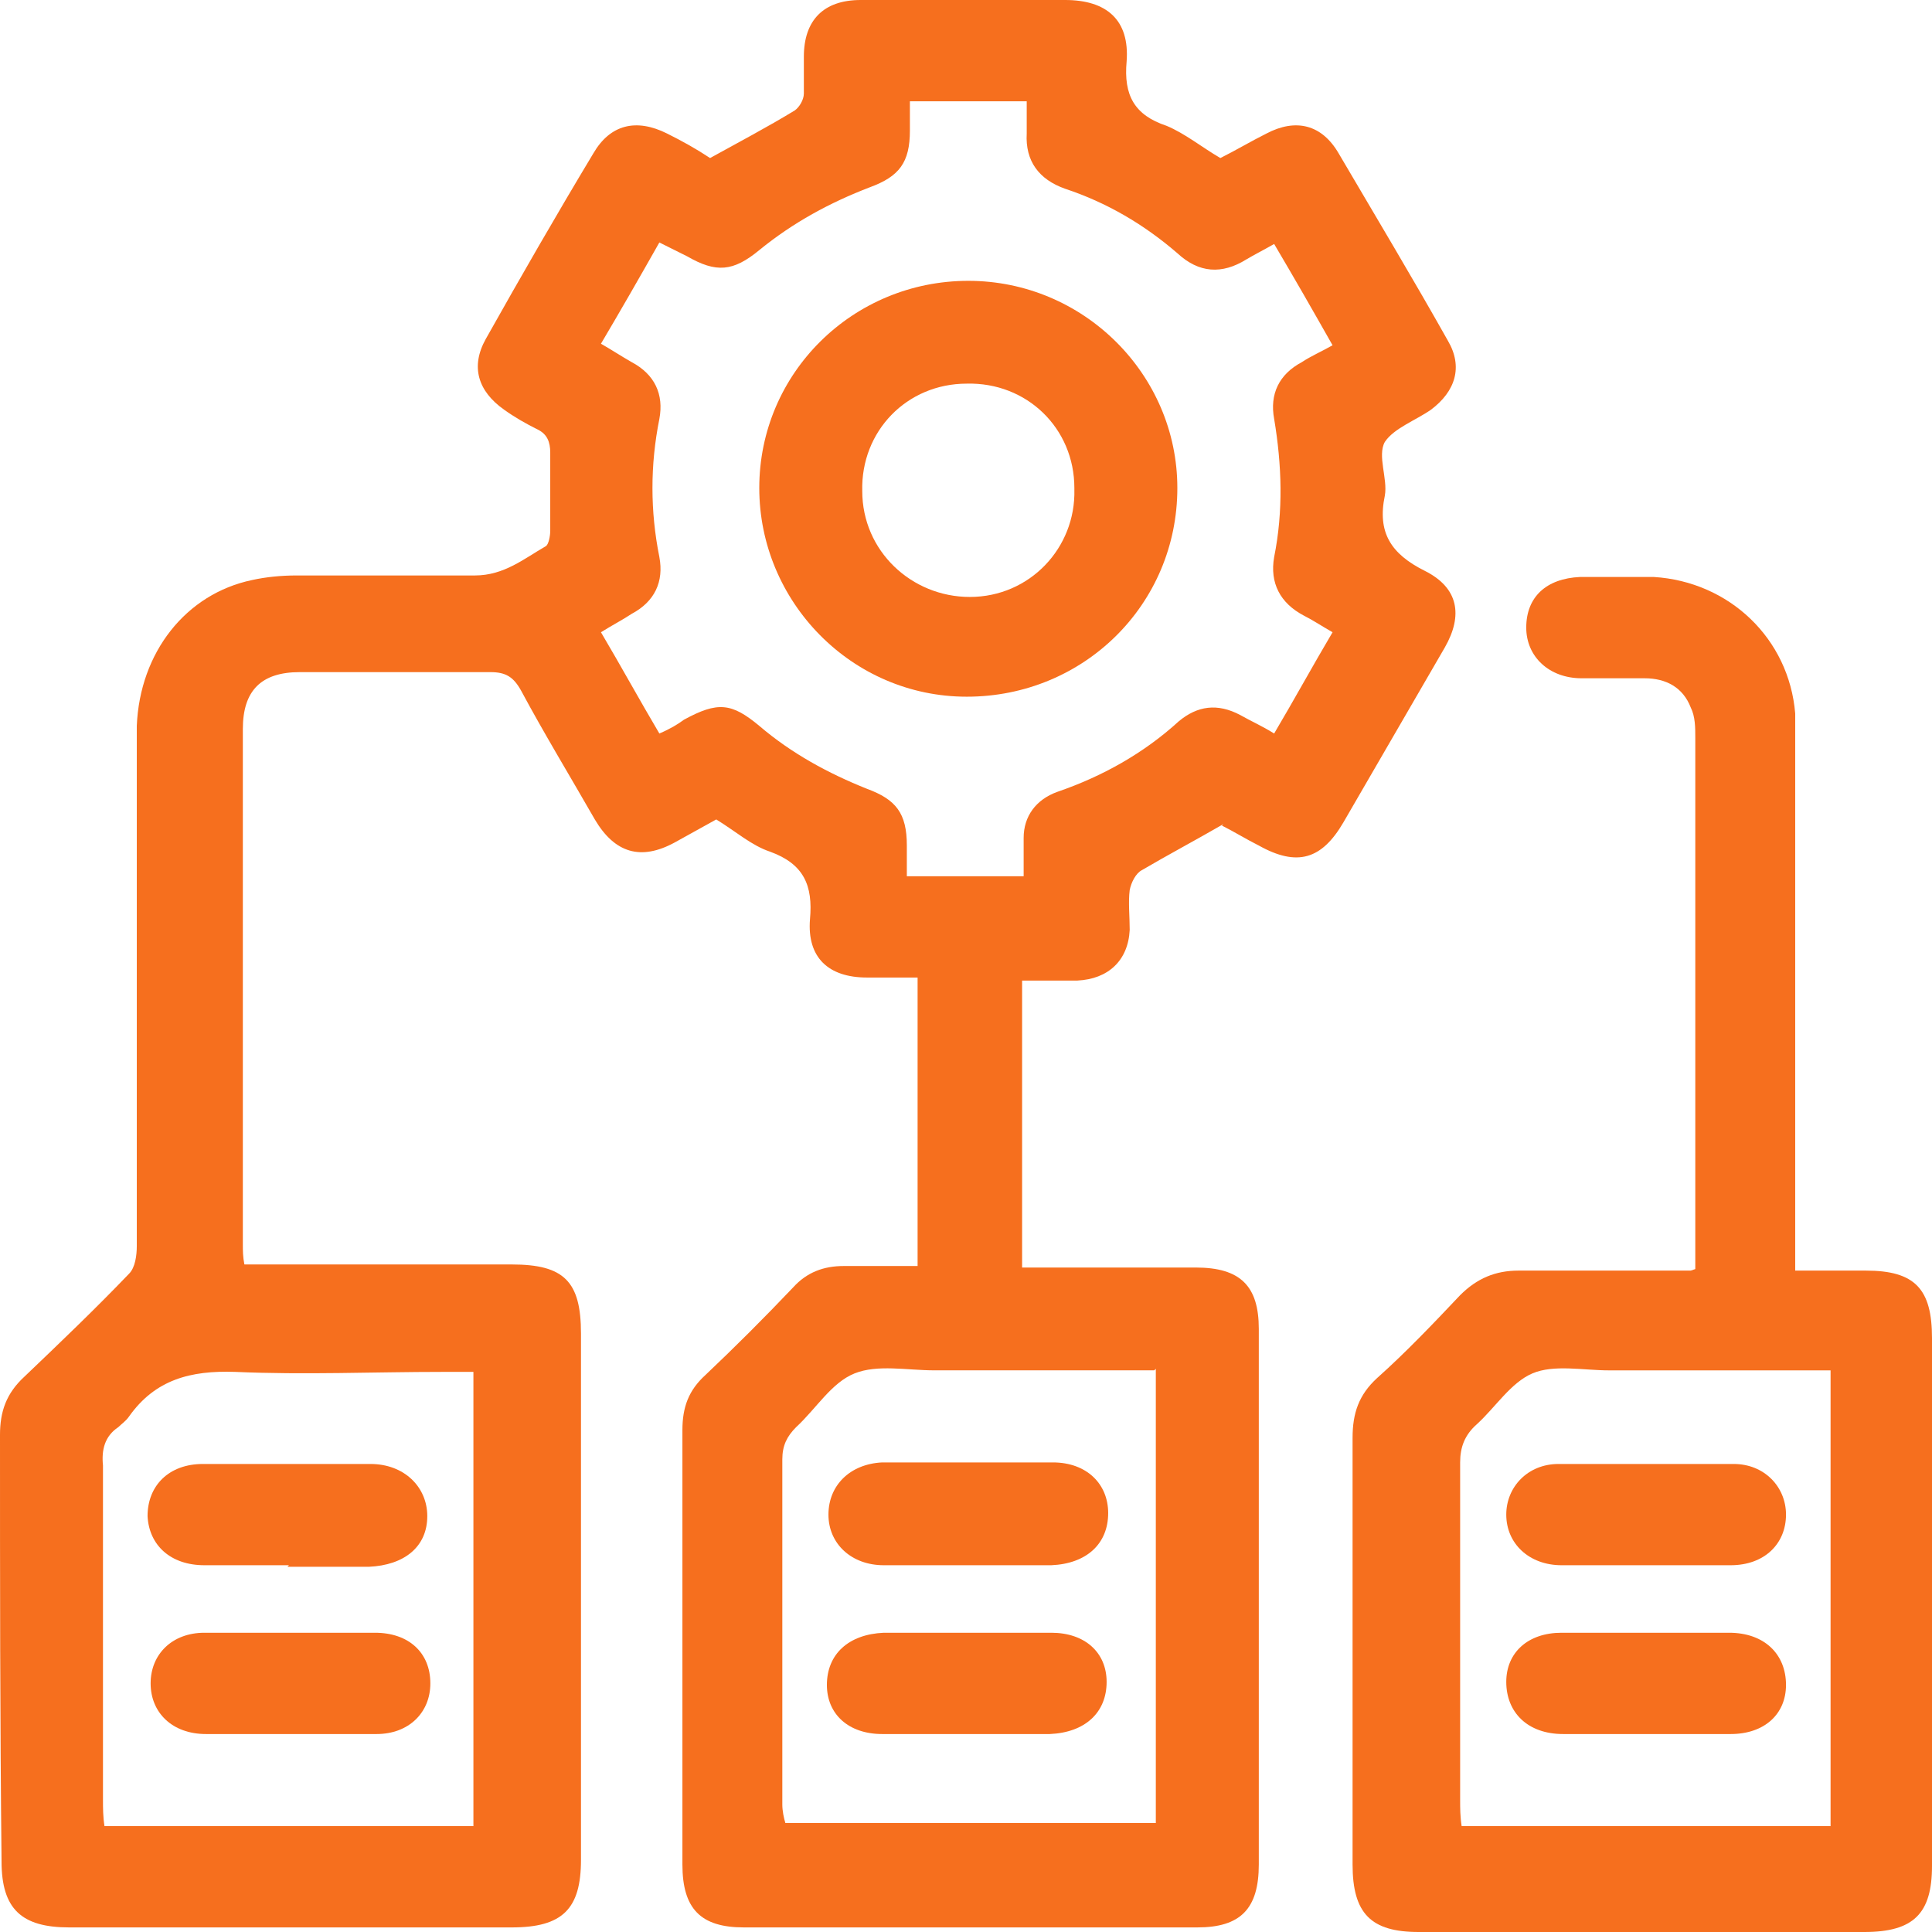 <svg xmlns="http://www.w3.org/2000/svg" width="56" height="56" viewBox="0 0 56 56" fill="none"><path d="M35.462 23.886C34.616 24.375 33.858 24.775 33.101 25.22C32.923 25.309 32.789 25.576 32.745 25.798C32.7 26.154 32.745 26.554 32.745 26.955C32.7 27.844 32.121 28.378 31.23 28.422C30.695 28.422 30.161 28.422 29.626 28.422V36.74C29.938 36.74 30.205 36.74 30.473 36.74C31.854 36.74 33.279 36.74 34.66 36.74C35.952 36.74 36.487 37.274 36.487 38.519C36.487 43.679 36.487 48.883 36.487 54.043C36.487 55.333 35.952 55.867 34.705 55.867C30.339 55.867 25.928 55.867 21.562 55.867C20.315 55.867 19.78 55.333 19.78 54.043C19.78 49.862 19.78 45.636 19.78 41.455C19.78 40.788 19.959 40.299 20.449 39.854C21.295 39.053 22.142 38.208 22.988 37.318C23.389 36.874 23.879 36.696 24.458 36.696C25.171 36.696 25.839 36.696 26.597 36.696V28.334C26.107 28.334 25.617 28.334 25.127 28.334C24.013 28.334 23.389 27.755 23.478 26.643C23.567 25.665 23.3 25.042 22.32 24.686C21.785 24.508 21.34 24.108 20.761 23.752C20.36 23.974 19.959 24.197 19.558 24.419C18.578 24.953 17.82 24.731 17.241 23.752C16.528 22.507 15.771 21.261 15.103 20.016C14.88 19.616 14.657 19.482 14.212 19.482C12.385 19.482 10.514 19.482 8.687 19.482C7.574 19.482 7.039 20.016 7.039 21.128C7.039 26.11 7.039 31.091 7.039 36.073C7.039 36.251 7.039 36.429 7.084 36.651C7.395 36.651 7.663 36.651 7.93 36.651C10.247 36.651 12.519 36.651 14.835 36.651C16.35 36.651 16.84 37.141 16.84 38.653C16.84 43.724 16.84 48.794 16.84 53.909C16.84 55.333 16.305 55.867 14.835 55.867C10.559 55.867 6.282 55.867 2.005 55.867C0.624 55.867 0.045 55.333 0.045 53.954C0 49.862 0 45.725 0 41.589C0 40.921 0.178 40.388 0.713 39.898C1.737 38.92 2.762 37.941 3.742 36.918C3.92 36.74 3.965 36.384 3.965 36.117C3.965 32.337 3.965 28.6 3.965 24.82C3.965 23.574 3.965 22.284 3.965 21.039C4.054 18.904 5.391 17.214 7.306 16.813C7.707 16.724 8.153 16.68 8.598 16.68C10.336 16.68 12.029 16.68 13.766 16.68C14.613 16.68 15.192 16.191 15.815 15.835C15.905 15.79 15.949 15.523 15.949 15.39C15.949 14.634 15.949 13.878 15.949 13.121C15.949 12.81 15.86 12.588 15.593 12.454C15.236 12.276 14.924 12.098 14.613 11.876C13.855 11.342 13.633 10.631 14.078 9.83C15.103 8.006 16.127 6.227 17.197 4.448C17.687 3.603 18.444 3.425 19.335 3.87C19.78 4.092 20.181 4.315 20.582 4.581C21.384 4.137 22.231 3.692 23.033 3.203C23.166 3.114 23.3 2.891 23.3 2.713C23.3 2.357 23.3 2.002 23.3 1.646C23.3 0.578 23.879 0 24.948 0C26.107 0 27.22 0 28.379 0C29.225 0 30.072 0 30.873 0C32.076 0 32.745 0.578 32.656 1.779C32.566 2.758 32.878 3.336 33.814 3.647C34.349 3.87 34.839 4.27 35.373 4.581C35.819 4.359 36.264 4.092 36.71 3.87C37.556 3.425 38.313 3.603 38.803 4.448C39.873 6.272 40.942 8.051 41.967 9.874C42.412 10.631 42.189 11.342 41.477 11.876C41.031 12.187 40.407 12.41 40.14 12.81C39.917 13.21 40.229 13.878 40.14 14.367C39.917 15.434 40.318 16.057 41.298 16.546C42.278 17.036 42.412 17.836 41.877 18.77C40.897 20.461 39.917 22.151 38.937 23.841C38.313 24.909 37.601 25.131 36.487 24.508C36.13 24.33 35.774 24.108 35.418 23.93L35.462 23.886ZM26.374 2.936C26.374 3.247 26.374 3.514 26.374 3.781C26.374 4.715 26.062 5.115 25.216 5.427C24.057 5.871 22.988 6.45 22.008 7.25C21.251 7.873 20.761 7.917 19.914 7.428C19.647 7.295 19.38 7.161 19.112 7.028C18.533 8.051 17.998 8.985 17.419 9.963C17.731 10.141 17.998 10.319 18.31 10.497C18.979 10.853 19.246 11.431 19.112 12.143C18.845 13.477 18.845 14.812 19.112 16.146C19.246 16.858 18.979 17.436 18.31 17.792C18.043 17.97 17.776 18.103 17.419 18.326C17.998 19.304 18.533 20.283 19.112 21.261C19.424 21.128 19.647 20.994 19.825 20.861C20.805 20.327 21.206 20.372 22.008 21.039C22.944 21.84 24.013 22.418 25.127 22.863C25.973 23.174 26.285 23.574 26.285 24.508C26.285 24.82 26.285 25.087 26.285 25.398H29.671C29.671 24.998 29.671 24.642 29.671 24.286C29.671 23.663 30.027 23.174 30.651 22.951C31.943 22.507 33.146 21.84 34.17 20.905C34.705 20.461 35.284 20.372 35.952 20.727C36.264 20.905 36.576 21.039 36.932 21.261C37.511 20.283 38.046 19.304 38.625 18.326C38.313 18.148 38.046 17.97 37.779 17.836C37.111 17.48 36.799 16.902 36.932 16.146C37.2 14.812 37.155 13.477 36.932 12.143C36.799 11.431 37.066 10.853 37.734 10.497C38.002 10.319 38.313 10.186 38.625 10.008C38.046 8.985 37.511 8.051 36.932 7.072C36.62 7.25 36.353 7.384 36.13 7.517C35.418 7.962 34.749 7.917 34.126 7.339C33.146 6.494 32.076 5.871 30.873 5.471C30.116 5.204 29.715 4.67 29.76 3.87C29.76 3.558 29.76 3.292 29.76 2.936H26.374ZM33.457 39.72C33.146 39.72 32.878 39.72 32.611 39.72C30.784 39.72 28.913 39.72 27.087 39.72C26.285 39.72 25.438 39.542 24.77 39.809C24.102 40.076 23.656 40.832 23.077 41.366C22.81 41.633 22.676 41.9 22.676 42.3C22.676 45.636 22.676 48.972 22.676 52.308C22.676 52.486 22.721 52.708 22.765 52.842H33.502V39.676L33.457 39.72ZM13.722 52.931V39.765H12.831C10.826 39.765 8.821 39.854 6.816 39.765C5.524 39.72 4.5 39.987 3.742 41.055C3.653 41.188 3.519 41.277 3.43 41.366C3.029 41.633 2.94 42.033 2.985 42.478C2.985 45.725 2.985 48.928 2.985 52.175C2.985 52.397 2.985 52.664 3.029 52.931H13.722Z" fill="#F66F1E"></path><path d="M49.139 36.785C49.139 36.474 49.139 36.34 49.139 36.162C49.139 31.225 49.139 26.288 49.139 21.395C49.139 21.084 49.139 20.772 49.006 20.505C48.783 19.927 48.293 19.66 47.669 19.66C47.045 19.66 46.466 19.66 45.843 19.66C44.907 19.66 44.239 19.037 44.239 18.192C44.239 17.303 44.818 16.769 45.798 16.724C46.511 16.724 47.224 16.724 47.936 16.724C50.119 16.858 51.857 18.504 52.035 20.683C52.035 21.039 52.035 21.439 52.035 21.84C52.035 26.51 52.035 31.18 52.035 35.851V36.829C52.792 36.829 53.416 36.829 54.084 36.829C55.51 36.829 56 37.363 56 38.786C56 43.902 56 49.017 56 54.087C56 55.466 55.465 56 54.04 56C49.718 56 45.441 56 41.12 56C39.739 56 39.205 55.466 39.205 54.043C39.205 49.906 39.205 45.814 39.205 41.678C39.205 40.966 39.383 40.432 39.917 39.943C40.764 39.187 41.566 38.342 42.323 37.541C42.813 37.052 43.348 36.829 44.016 36.829C45.397 36.829 46.733 36.829 48.115 36.829C48.382 36.829 48.649 36.829 49.006 36.829L49.139 36.785ZM53.06 52.931V39.721H52.169C50.342 39.721 48.471 39.721 46.644 39.721C45.887 39.721 45.041 39.543 44.417 39.809C43.793 40.076 43.348 40.788 42.813 41.277C42.457 41.589 42.323 41.944 42.323 42.389C42.323 45.636 42.323 48.883 42.323 52.175C42.323 52.397 42.323 52.664 42.367 52.931H53.06Z" fill="#F66F1E"></path><path d="M28.067 8.14C31.408 8.14 34.126 10.853 34.126 14.145C34.126 17.525 31.408 20.194 28.022 20.194C24.681 20.194 22.008 17.436 22.008 14.145C22.008 10.809 24.726 8.14 28.067 8.14ZM31.141 14.145C31.141 12.41 29.76 11.076 28.022 11.12C26.285 11.12 24.948 12.499 24.993 14.234C24.993 15.968 26.419 17.303 28.111 17.303C29.849 17.303 31.185 15.879 31.141 14.189V14.145Z" fill="#F66F1E"></path><path d="M28.022 45.369C27.22 45.369 26.419 45.369 25.616 45.369C24.681 45.369 24.013 44.747 24.013 43.902C24.013 43.056 24.636 42.434 25.572 42.389C27.22 42.389 28.869 42.389 30.517 42.389C31.497 42.389 32.121 43.012 32.121 43.857C32.121 44.747 31.497 45.325 30.473 45.369C29.671 45.369 28.869 45.369 28.067 45.369H28.022Z" fill="#F66F1E"></path><path d="M28.067 47.326C28.869 47.326 29.671 47.326 30.473 47.326C31.453 47.326 32.076 47.905 32.076 48.75C32.076 49.639 31.453 50.218 30.428 50.262C28.824 50.262 27.176 50.262 25.572 50.262C24.592 50.262 23.968 49.684 23.968 48.839C23.968 47.949 24.592 47.371 25.617 47.326C26.419 47.326 27.22 47.326 28.022 47.326H28.067Z" fill="#F66F1E"></path><path d="M8.376 45.369C7.574 45.369 6.772 45.369 5.925 45.369C4.945 45.369 4.321 44.791 4.277 43.946C4.277 43.056 4.901 42.434 5.881 42.434C7.484 42.434 9.133 42.434 10.737 42.434C11.717 42.434 12.385 43.101 12.385 43.946C12.385 44.836 11.717 45.369 10.692 45.414C9.89 45.414 9.133 45.414 8.331 45.414L8.376 45.369Z" fill="#F66F1E"></path><path d="M8.375 50.262C7.574 50.262 6.772 50.262 5.97 50.262C4.99 50.262 4.366 49.639 4.366 48.794C4.366 47.949 4.99 47.326 5.925 47.326C7.574 47.326 9.222 47.326 10.87 47.326C11.85 47.326 12.474 47.905 12.474 48.794C12.474 49.639 11.85 50.262 10.915 50.262C10.068 50.262 9.266 50.262 8.42 50.262H8.375Z" fill="#F66F1E"></path><path d="M47.714 45.369C46.912 45.369 46.11 45.369 45.263 45.369C44.328 45.369 43.66 44.747 43.66 43.901C43.66 43.101 44.283 42.434 45.174 42.434C46.867 42.434 48.56 42.434 50.253 42.434C51.144 42.434 51.768 43.101 51.768 43.901C51.768 44.747 51.144 45.369 50.164 45.369C49.317 45.369 48.516 45.369 47.669 45.369H47.714Z" fill="#F66F1E"></path><path d="M47.714 50.262C46.912 50.262 46.11 50.262 45.308 50.262C44.283 50.262 43.66 49.639 43.66 48.75C43.66 47.905 44.283 47.326 45.263 47.326C46.867 47.326 48.516 47.326 50.119 47.326C51.144 47.326 51.768 47.949 51.768 48.839C51.768 49.684 51.144 50.262 50.164 50.262C49.362 50.262 48.56 50.262 47.758 50.262H47.714Z" fill="#F66F1E"></path></svg>